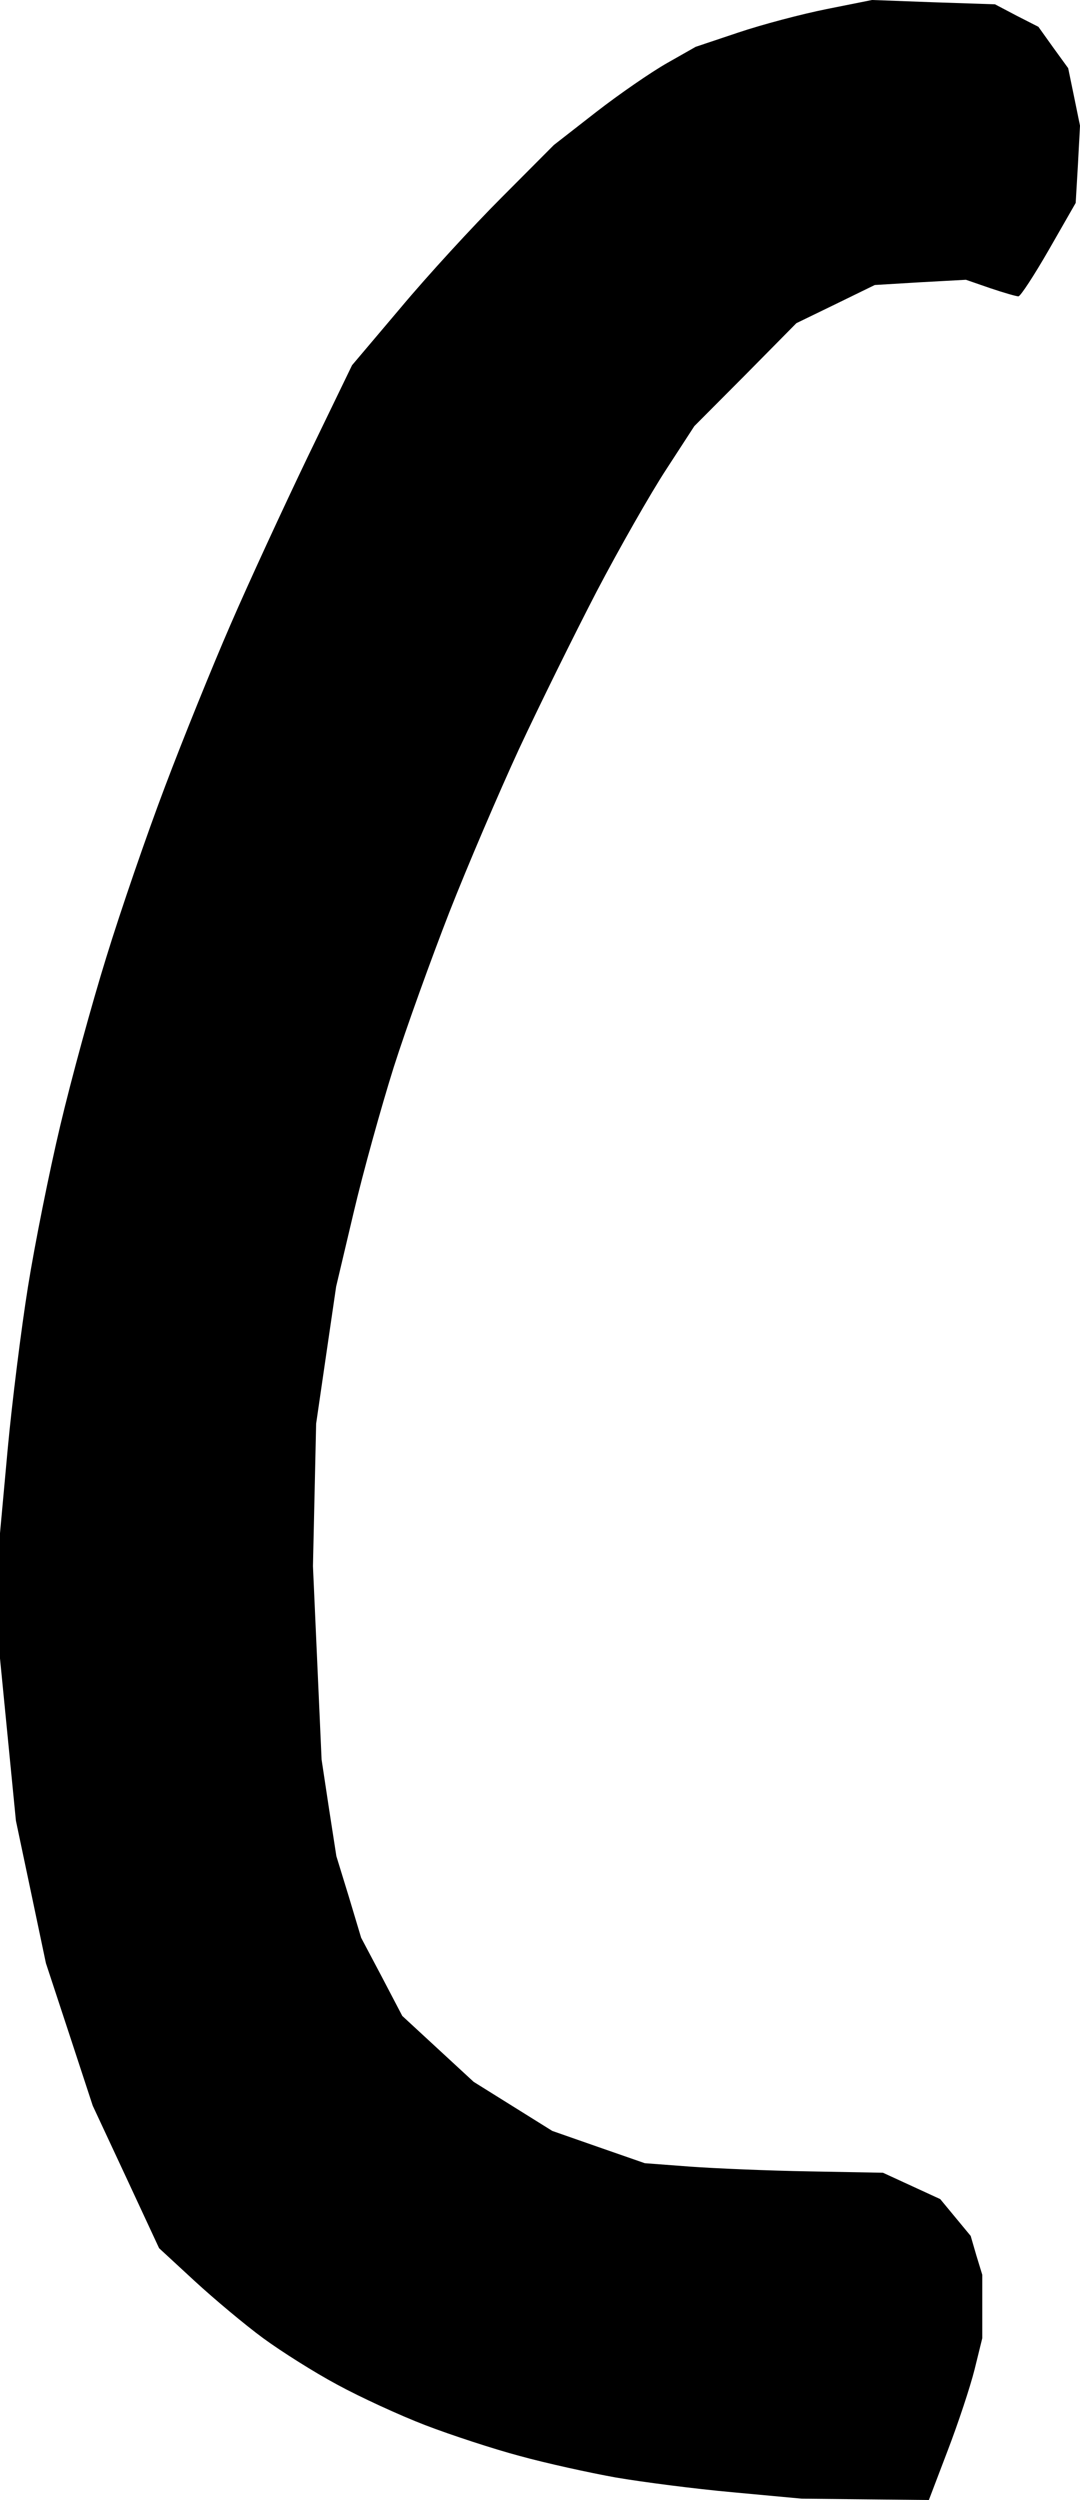 <?xml version="1.0" encoding="UTF-8" standalone="no"?>
<!-- Created with Inkscape (http://www.inkscape.org/) -->
<svg
   xmlns:dc="http://purl.org/dc/elements/1.1/"
   xmlns:cc="http://creativecommons.org/ns#"
   xmlns:rdf="http://www.w3.org/1999/02/22-rdf-syntax-ns#"
   xmlns:svg="http://www.w3.org/2000/svg"
   xmlns="http://www.w3.org/2000/svg"
   xmlns:sodipodi="http://sodipodi.sourceforge.net/DTD/sodipodi-0.dtd"
   xmlns:inkscape="http://www.inkscape.org/namespaces/inkscape"
   width="4.752"
   height="11"
   id="svg2"
   sodipodi:version="0.32"
   inkscape:version="0.46"
   sodipodi:docname="Ivalician C.svg"
   inkscape:output_extension="org.inkscape.output.svg.inkscape"
   version="1.0">
  <defs
     id="defs4">
    <inkscape:perspective
       sodipodi:type="inkscape:persp3d"
       inkscape:vp_x="0 : 526.18109 : 1"
       inkscape:vp_y="0 : 1000 : 0"
       inkscape:vp_z="744.09448 : 526.18109 : 1"
       inkscape:persp3d-origin="372.04724 : 350.78739 : 1"
       id="perspective10" />
    <inkscape:perspective
       id="perspective2403"
       inkscape:persp3d-origin="372.04724 : 350.78739 : 1"
       inkscape:vp_z="744.09448 : 526.18109 : 1"
       inkscape:vp_y="0 : 1000 : 0"
       inkscape:vp_x="0 : 526.18109 : 1"
       sodipodi:type="inkscape:persp3d" />
    <inkscape:perspective
       id="perspective2535"
       inkscape:persp3d-origin="372.04724 : 350.78739 : 1"
       inkscape:vp_z="744.09448 : 526.18109 : 1"
       inkscape:vp_y="0 : 1000 : 0"
       inkscape:vp_x="0 : 526.18109 : 1"
       sodipodi:type="inkscape:persp3d" />
    <inkscape:perspective
       id="perspective2570"
       inkscape:persp3d-origin="372.04724 : 350.78739 : 1"
       inkscape:vp_z="744.09448 : 526.18109 : 1"
       inkscape:vp_y="0 : 1000 : 0"
       inkscape:vp_x="0 : 526.18109 : 1"
       sodipodi:type="inkscape:persp3d" />
    <inkscape:perspective
       id="perspective2670"
       inkscape:persp3d-origin="372.04724 : 350.78739 : 1"
       inkscape:vp_z="744.09448 : 526.18109 : 1"
       inkscape:vp_y="0 : 1000 : 0"
       inkscape:vp_x="0 : 526.18109 : 1"
       sodipodi:type="inkscape:persp3d" />
    <inkscape:perspective
       id="perspective2705"
       inkscape:persp3d-origin="372.04724 : 350.78739 : 1"
       inkscape:vp_z="744.09448 : 526.18109 : 1"
       inkscape:vp_y="0 : 1000 : 0"
       inkscape:vp_x="0 : 526.18109 : 1"
       sodipodi:type="inkscape:persp3d" />
    <inkscape:perspective
       id="perspective2740"
       inkscape:persp3d-origin="372.04724 : 350.78739 : 1"
       inkscape:vp_z="744.09448 : 526.18109 : 1"
       inkscape:vp_y="0 : 1000 : 0"
       inkscape:vp_x="0 : 526.18109 : 1"
       sodipodi:type="inkscape:persp3d" />
    <inkscape:perspective
       id="perspective2775"
       inkscape:persp3d-origin="372.04724 : 350.78739 : 1"
       inkscape:vp_z="744.09448 : 526.18109 : 1"
       inkscape:vp_y="0 : 1000 : 0"
       inkscape:vp_x="0 : 526.18109 : 1"
       sodipodi:type="inkscape:persp3d" />
  </defs>
  <sodipodi:namedview
     id="base"
     pagecolor="#ffffff"
     bordercolor="#666666"
     borderopacity="1.0"
     inkscape:pageopacity="0.0"
     inkscape:pageshadow="2"
     inkscape:zoom="7.9195959"
     inkscape:cx="39.110196"
     inkscape:cy="-22.78419"
     inkscape:document-units="px"
     inkscape:current-layer="layer1"
     showgrid="false"
     inkscape:window-width="1440"
     inkscape:window-height="874"
     inkscape:window-x="-4"
     inkscape:window-y="-4"
     showborder="true" />
  <g
     inkscape:label="Calque 1"
     inkscape:groupmode="layer"
     id="layer1"
     transform="translate(2.3242187e-6,-1041.362)">
    <path
       style="fill:#000000;fill-opacity:1"
       d="M 3.807,1052.359 L 3.527,1052.356 L 3.225,1052.328 C 3.058,1052.313 2.827,1052.283 2.71,1052.263 C 2.593,1052.242 2.402,1052.2 2.286,1052.168 C 2.17,1052.137 1.984,1052.076 1.872,1052.033 C 1.76,1051.99 1.586,1051.91 1.485,1051.855 C 1.384,1051.801 1.237,1051.708 1.158,1051.65 C 1.079,1051.592 0.944,1051.479 0.857,1051.399 L 0.7,1051.254 L 0.554,1050.94 L 0.408,1050.627 L 0.305,1050.313 L 0.202,1050 L 0.136,1049.686 L 0.07,1049.373 L 0.035,1049.016 L -2.3242187e-06,1048.659 L -2.3242187e-06,1048.384 L -2.3242187e-06,1048.108 L 0.034,1047.736 C 0.053,1047.532 0.093,1047.211 0.123,1047.024 C 0.153,1046.836 0.217,1046.517 0.265,1046.315 C 0.313,1046.112 0.404,1045.779 0.468,1045.573 C 0.531,1045.368 0.647,1045.031 0.726,1044.823 C 0.804,1044.616 0.934,1044.295 1.014,1044.111 C 1.094,1043.926 1.248,1043.593 1.354,1043.372 L 1.549,1042.969 L 1.763,1042.716 C 1.88,1042.576 2.08,1042.358 2.207,1042.231 L 2.437,1042 L 2.623,1041.855 C 2.726,1041.775 2.867,1041.678 2.936,1041.639 L 3.061,1041.568 L 3.249,1041.505 C 3.353,1041.47 3.527,1041.424 3.637,1041.402 L 3.837,1041.362 L 4.108,1041.372 L 4.378,1041.381 L 4.473,1041.431 L 4.569,1041.48 L 4.634,1041.571 L 4.7,1041.662 L 4.726,1041.788 L 4.752,1041.915 L 4.743,1042.085 L 4.733,1042.255 L 4.615,1042.461 C 4.55,1042.574 4.49,1042.666 4.481,1042.666 C 4.472,1042.666 4.416,1042.65 4.357,1042.63 L 4.25,1042.593 L 4.049,1042.604 L 3.849,1042.616 L 3.677,1042.7 L 3.504,1042.784 L 3.28,1043.011 L 3.055,1043.237 L 2.931,1043.428 C 2.863,1043.532 2.725,1043.774 2.625,1043.965 C 2.526,1044.156 2.372,1044.468 2.283,1044.659 C 2.195,1044.85 2.057,1045.172 1.977,1045.376 C 1.898,1045.579 1.787,1045.886 1.732,1046.059 C 1.678,1046.231 1.598,1046.518 1.556,1046.697 L 1.479,1047.023 L 1.435,1047.324 L 1.391,1047.626 L 1.384,1047.94 L 1.377,1048.253 L 1.396,1048.679 L 1.415,1049.104 L 1.447,1049.316 L 1.48,1049.529 L 1.535,1049.708 L 1.589,1049.888 L 1.68,1050.06 L 1.77,1050.232 L 1.927,1050.377 L 2.084,1050.522 L 2.257,1050.63 L 2.43,1050.738 L 2.633,1050.809 L 2.837,1050.88 L 3.036,1050.895 C 3.146,1050.903 3.382,1050.913 3.56,1050.916 L 3.885,1050.922 L 4.011,1050.98 L 4.137,1051.038 L 4.204,1051.119 L 4.271,1051.2 L 4.296,1051.286 L 4.322,1051.371 L 4.322,1051.511 L 4.322,1051.65 L 4.288,1051.788 C 4.269,1051.864 4.216,1052.024 4.17,1052.144 L 4.087,1052.362 L 3.807,1052.359 z"
       id="path2781" />
  </g>
</svg>

